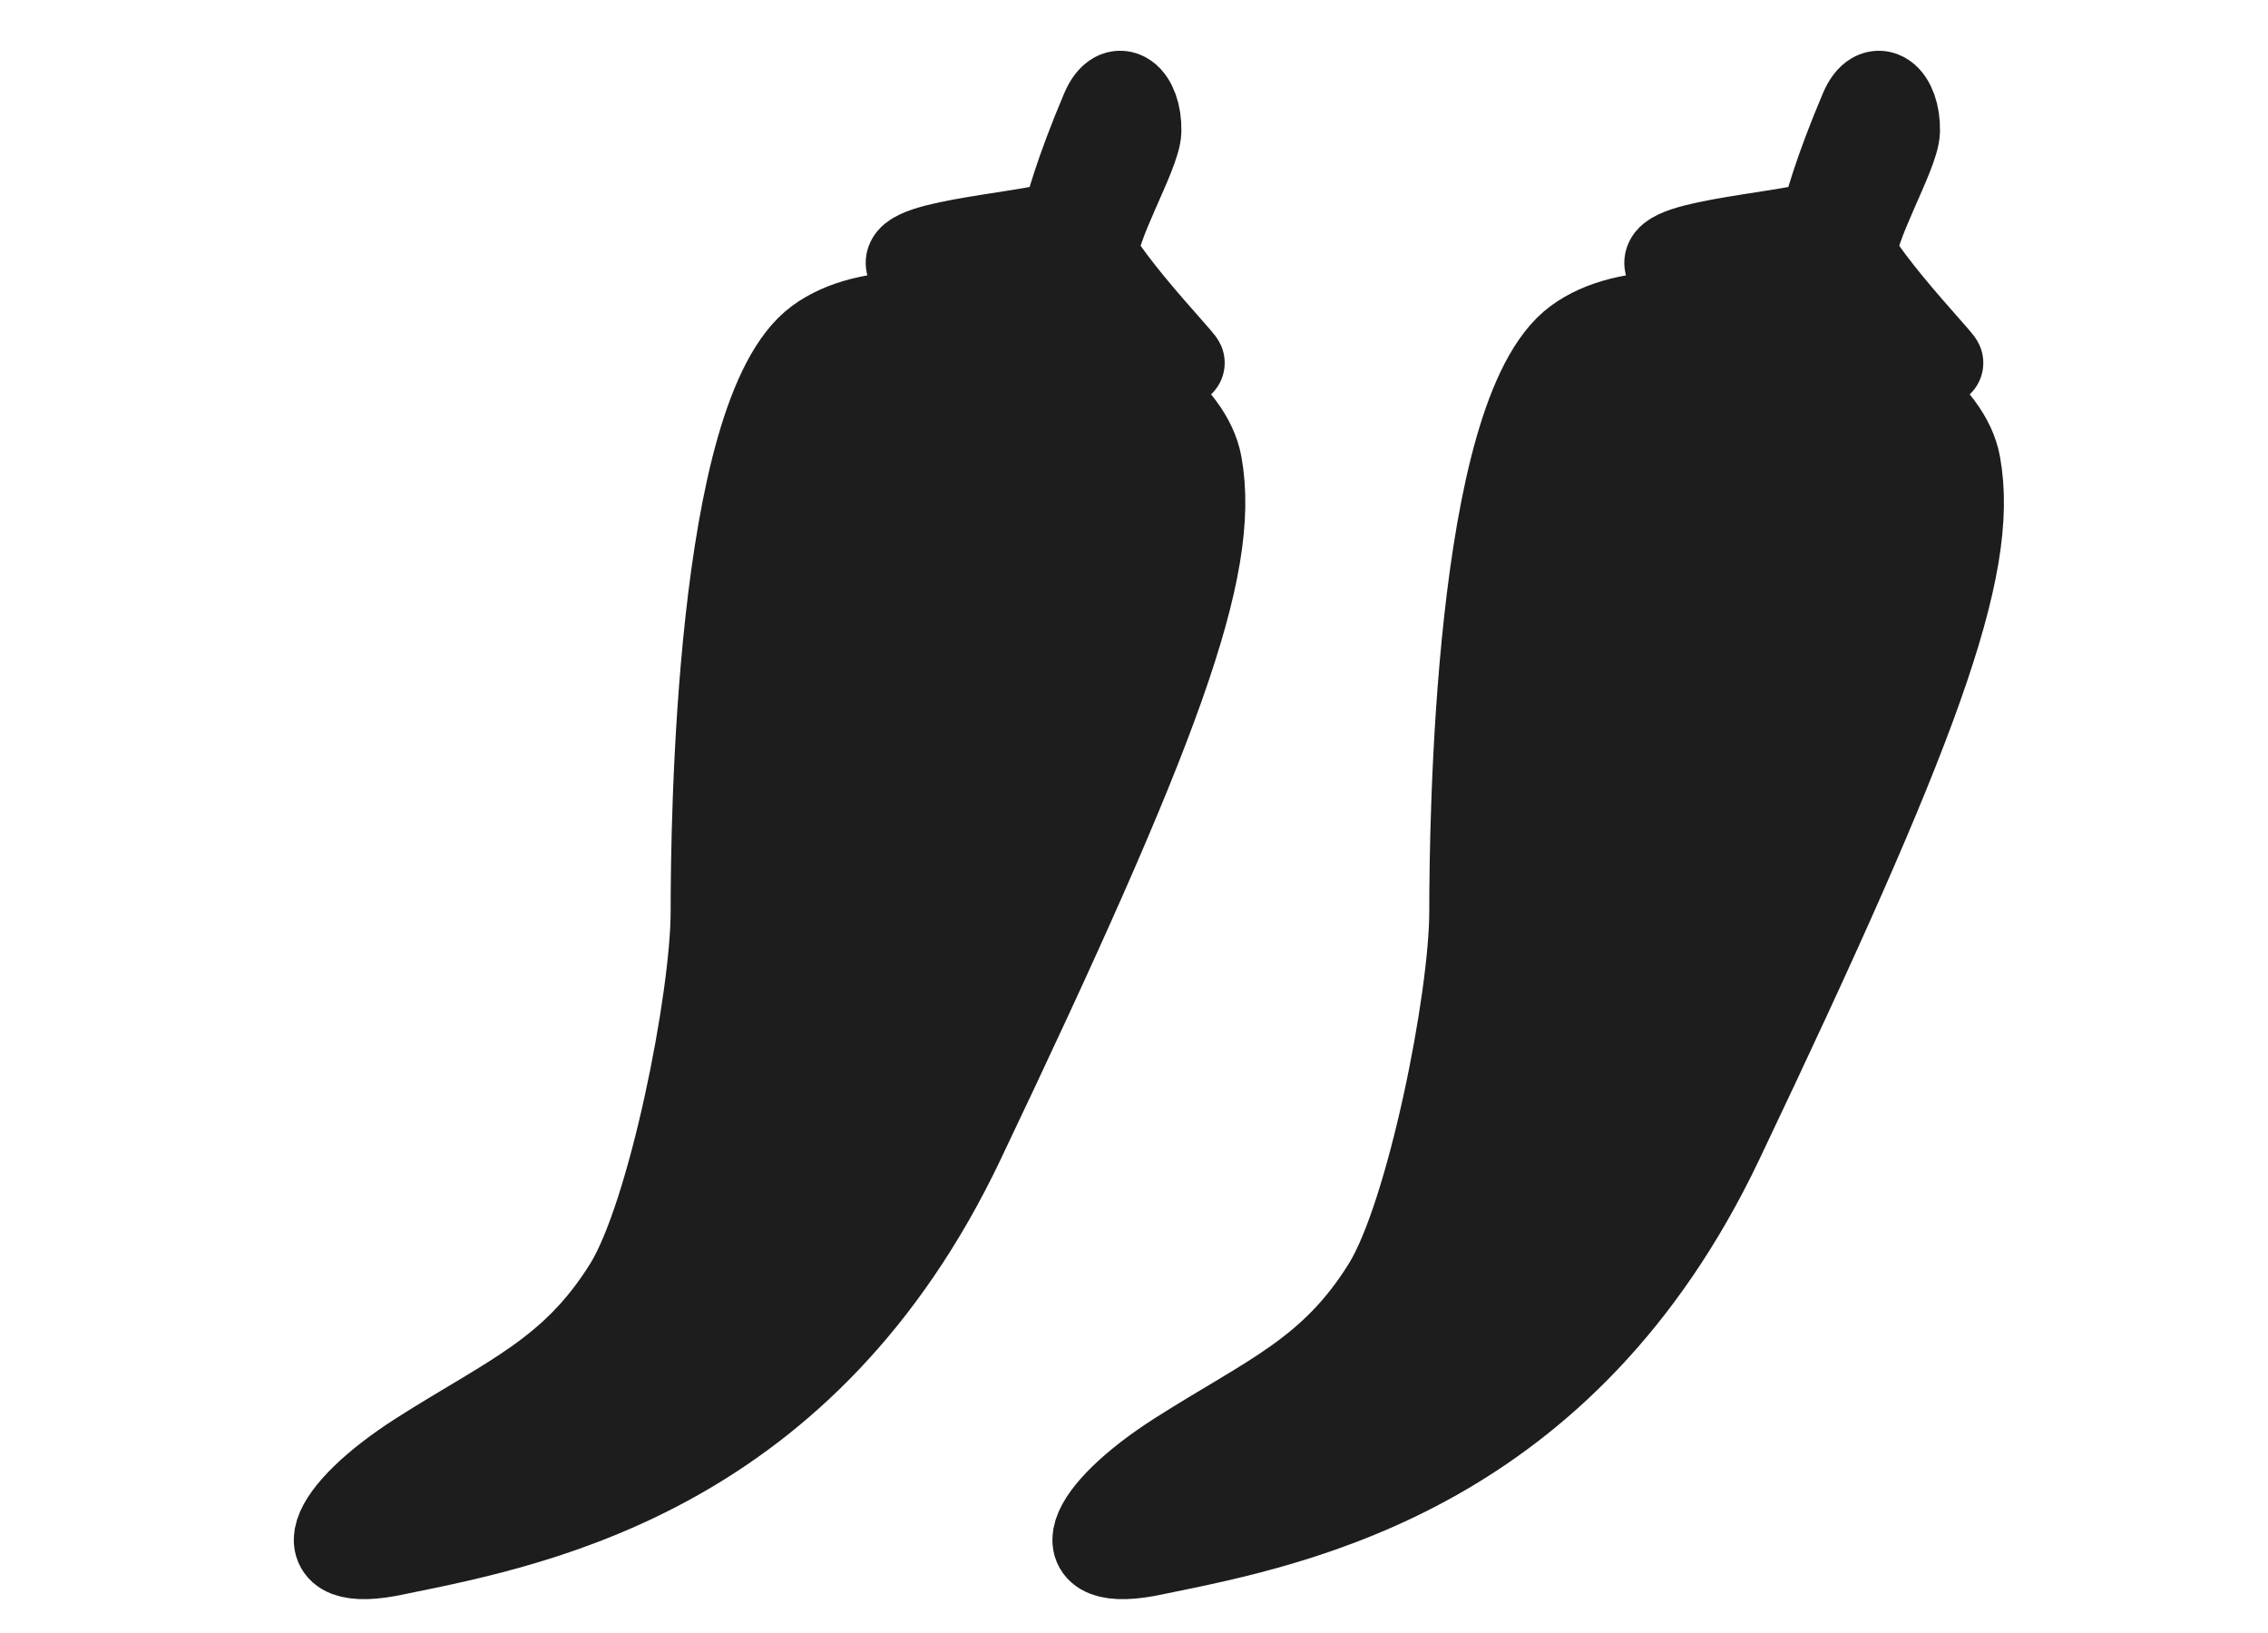 <svg width="25" height="18" viewBox="0 0 25 18" fill="none" xmlns="http://www.w3.org/2000/svg">
<path d="M4.4 17.098L4.368 17.105C3.326 17.331 3.621 16.675 4.619 16.037C5.617 15.4 6.315 15.138 6.912 14.178C7.398 13.395 7.868 11.014 7.869 10.053C7.869 9.092 7.916 4.566 9.013 3.756C10.111 2.947 13.009 3.977 13.215 5.119C13.421 6.26 12.76 8.039 10.597 12.581C8.879 16.191 5.971 16.78 4.4 17.098Z" fill="#1D1D1D" stroke="#1D1D1D" stroke-width="0.953"/>
<path d="M12.752 3.774C12 3.101 10.646 2.959 10.063 2.972C9.744 2.691 11.246 2.612 11.735 2.463C11.774 2.294 11.878 1.904 12.169 1.215C12.315 0.869 12.553 1.068 12.546 1.442C12.541 1.697 12.048 2.52 12.073 2.821C12.509 3.506 13.504 4.446 12.752 3.774Z" stroke="#1D1D1D" stroke-width="0.953"/>
<path d="M12.762 17.098L12.73 17.105C11.688 17.331 11.983 16.675 12.981 16.037C13.979 15.4 14.678 15.138 15.274 14.178C15.76 13.395 16.231 11.014 16.231 10.053C16.232 9.092 16.279 4.566 17.376 3.756C18.473 2.947 21.372 3.977 21.577 5.119C21.783 6.26 21.122 8.039 18.96 12.581C17.241 16.191 14.333 16.78 12.762 17.098Z" fill="#1D1D1D" stroke="#1D1D1D" stroke-width="0.953"/>
<path d="M21.114 3.774C20.362 3.101 19.008 2.959 18.425 2.972C18.106 2.691 19.609 2.612 20.098 2.463C20.137 2.294 20.241 1.904 20.532 1.215C20.678 0.869 20.915 1.068 20.908 1.442C20.903 1.697 20.411 2.52 20.435 2.821C20.872 3.506 21.866 4.446 21.114 3.774Z" stroke="#1D1D1D" stroke-width="0.953"/>
</svg>
